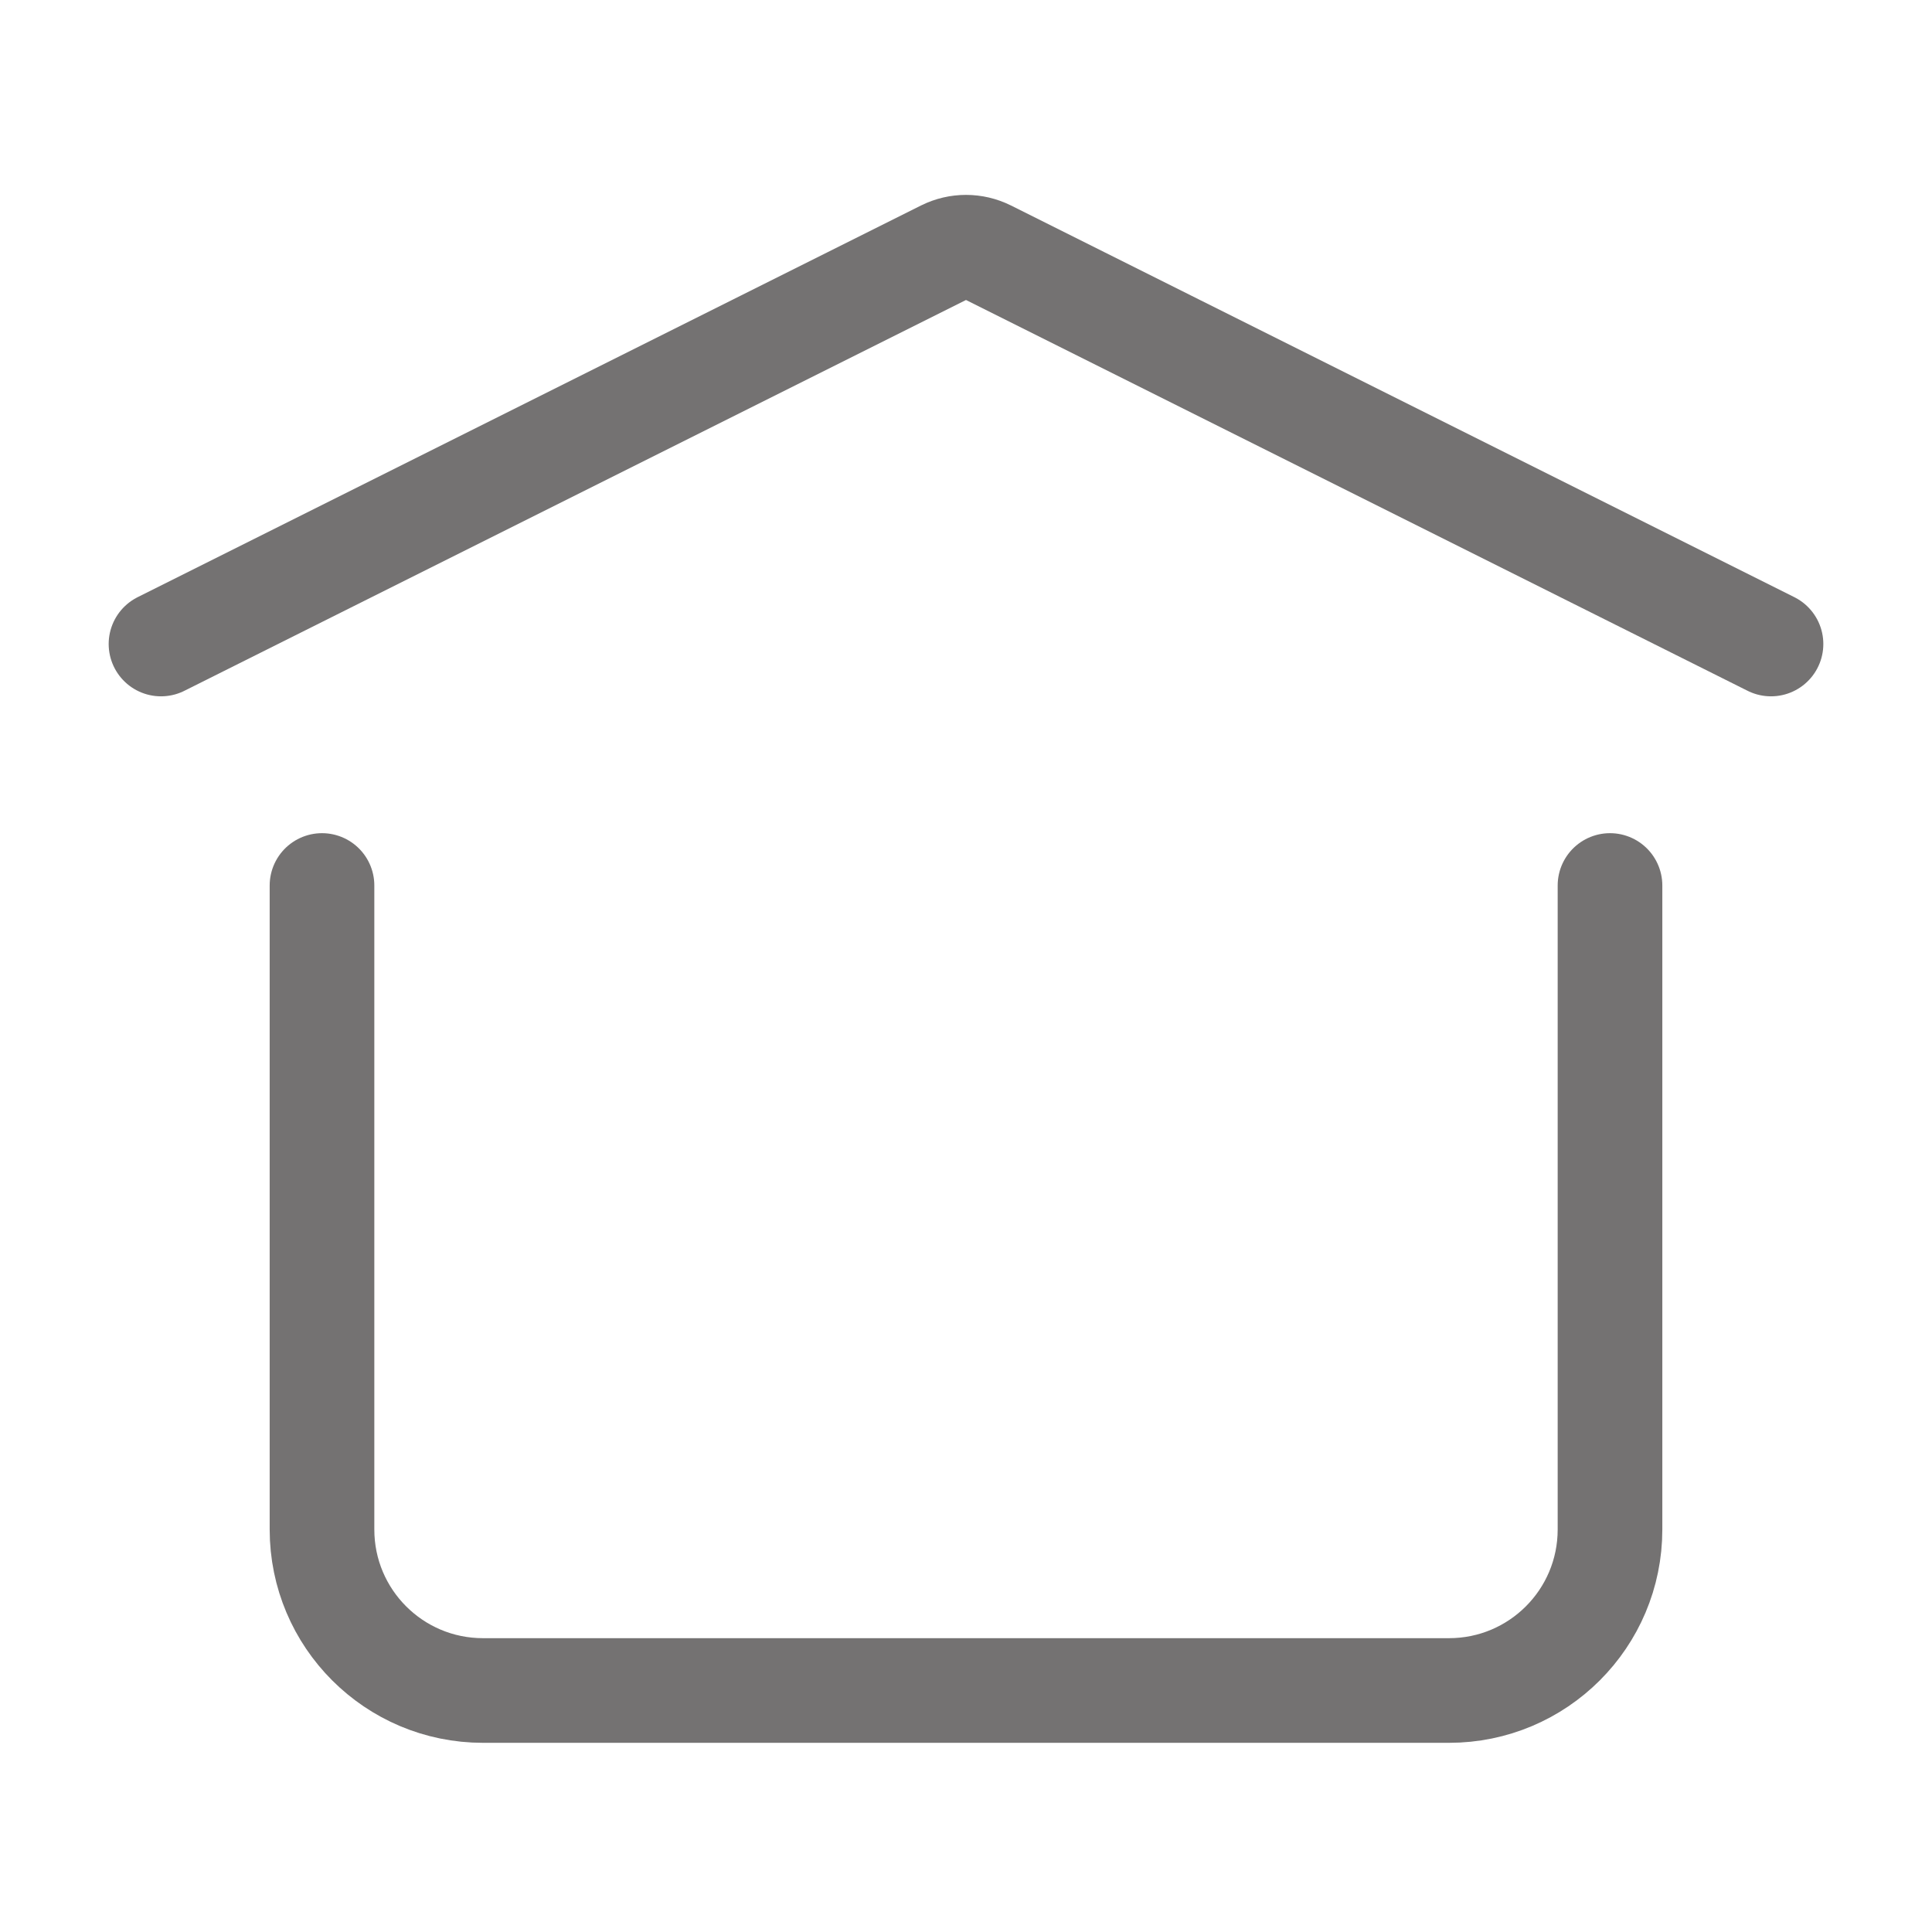 <?xml version="1.0" encoding="UTF-8"?><svg width="45px" height="45px" viewBox="0 0 24 24" stroke-width="1.3" fill="none" xmlns="http://www.w3.org/2000/svg" color="#747272"><path d="M2 8L11.732 3.134C11.901 3.05 12.099 3.05 12.268 3.134L22 8" stroke="#747272" stroke-width="1.3" stroke-linecap="round" stroke-linejoin="round"></path><path d="M20 11V19C20 20.105 19.105 21 18 21H6C4.895 21 4 20.105 4 19V11" stroke="#747272" stroke-width="1.3" stroke-linecap="round" stroke-linejoin="round"></path></svg>